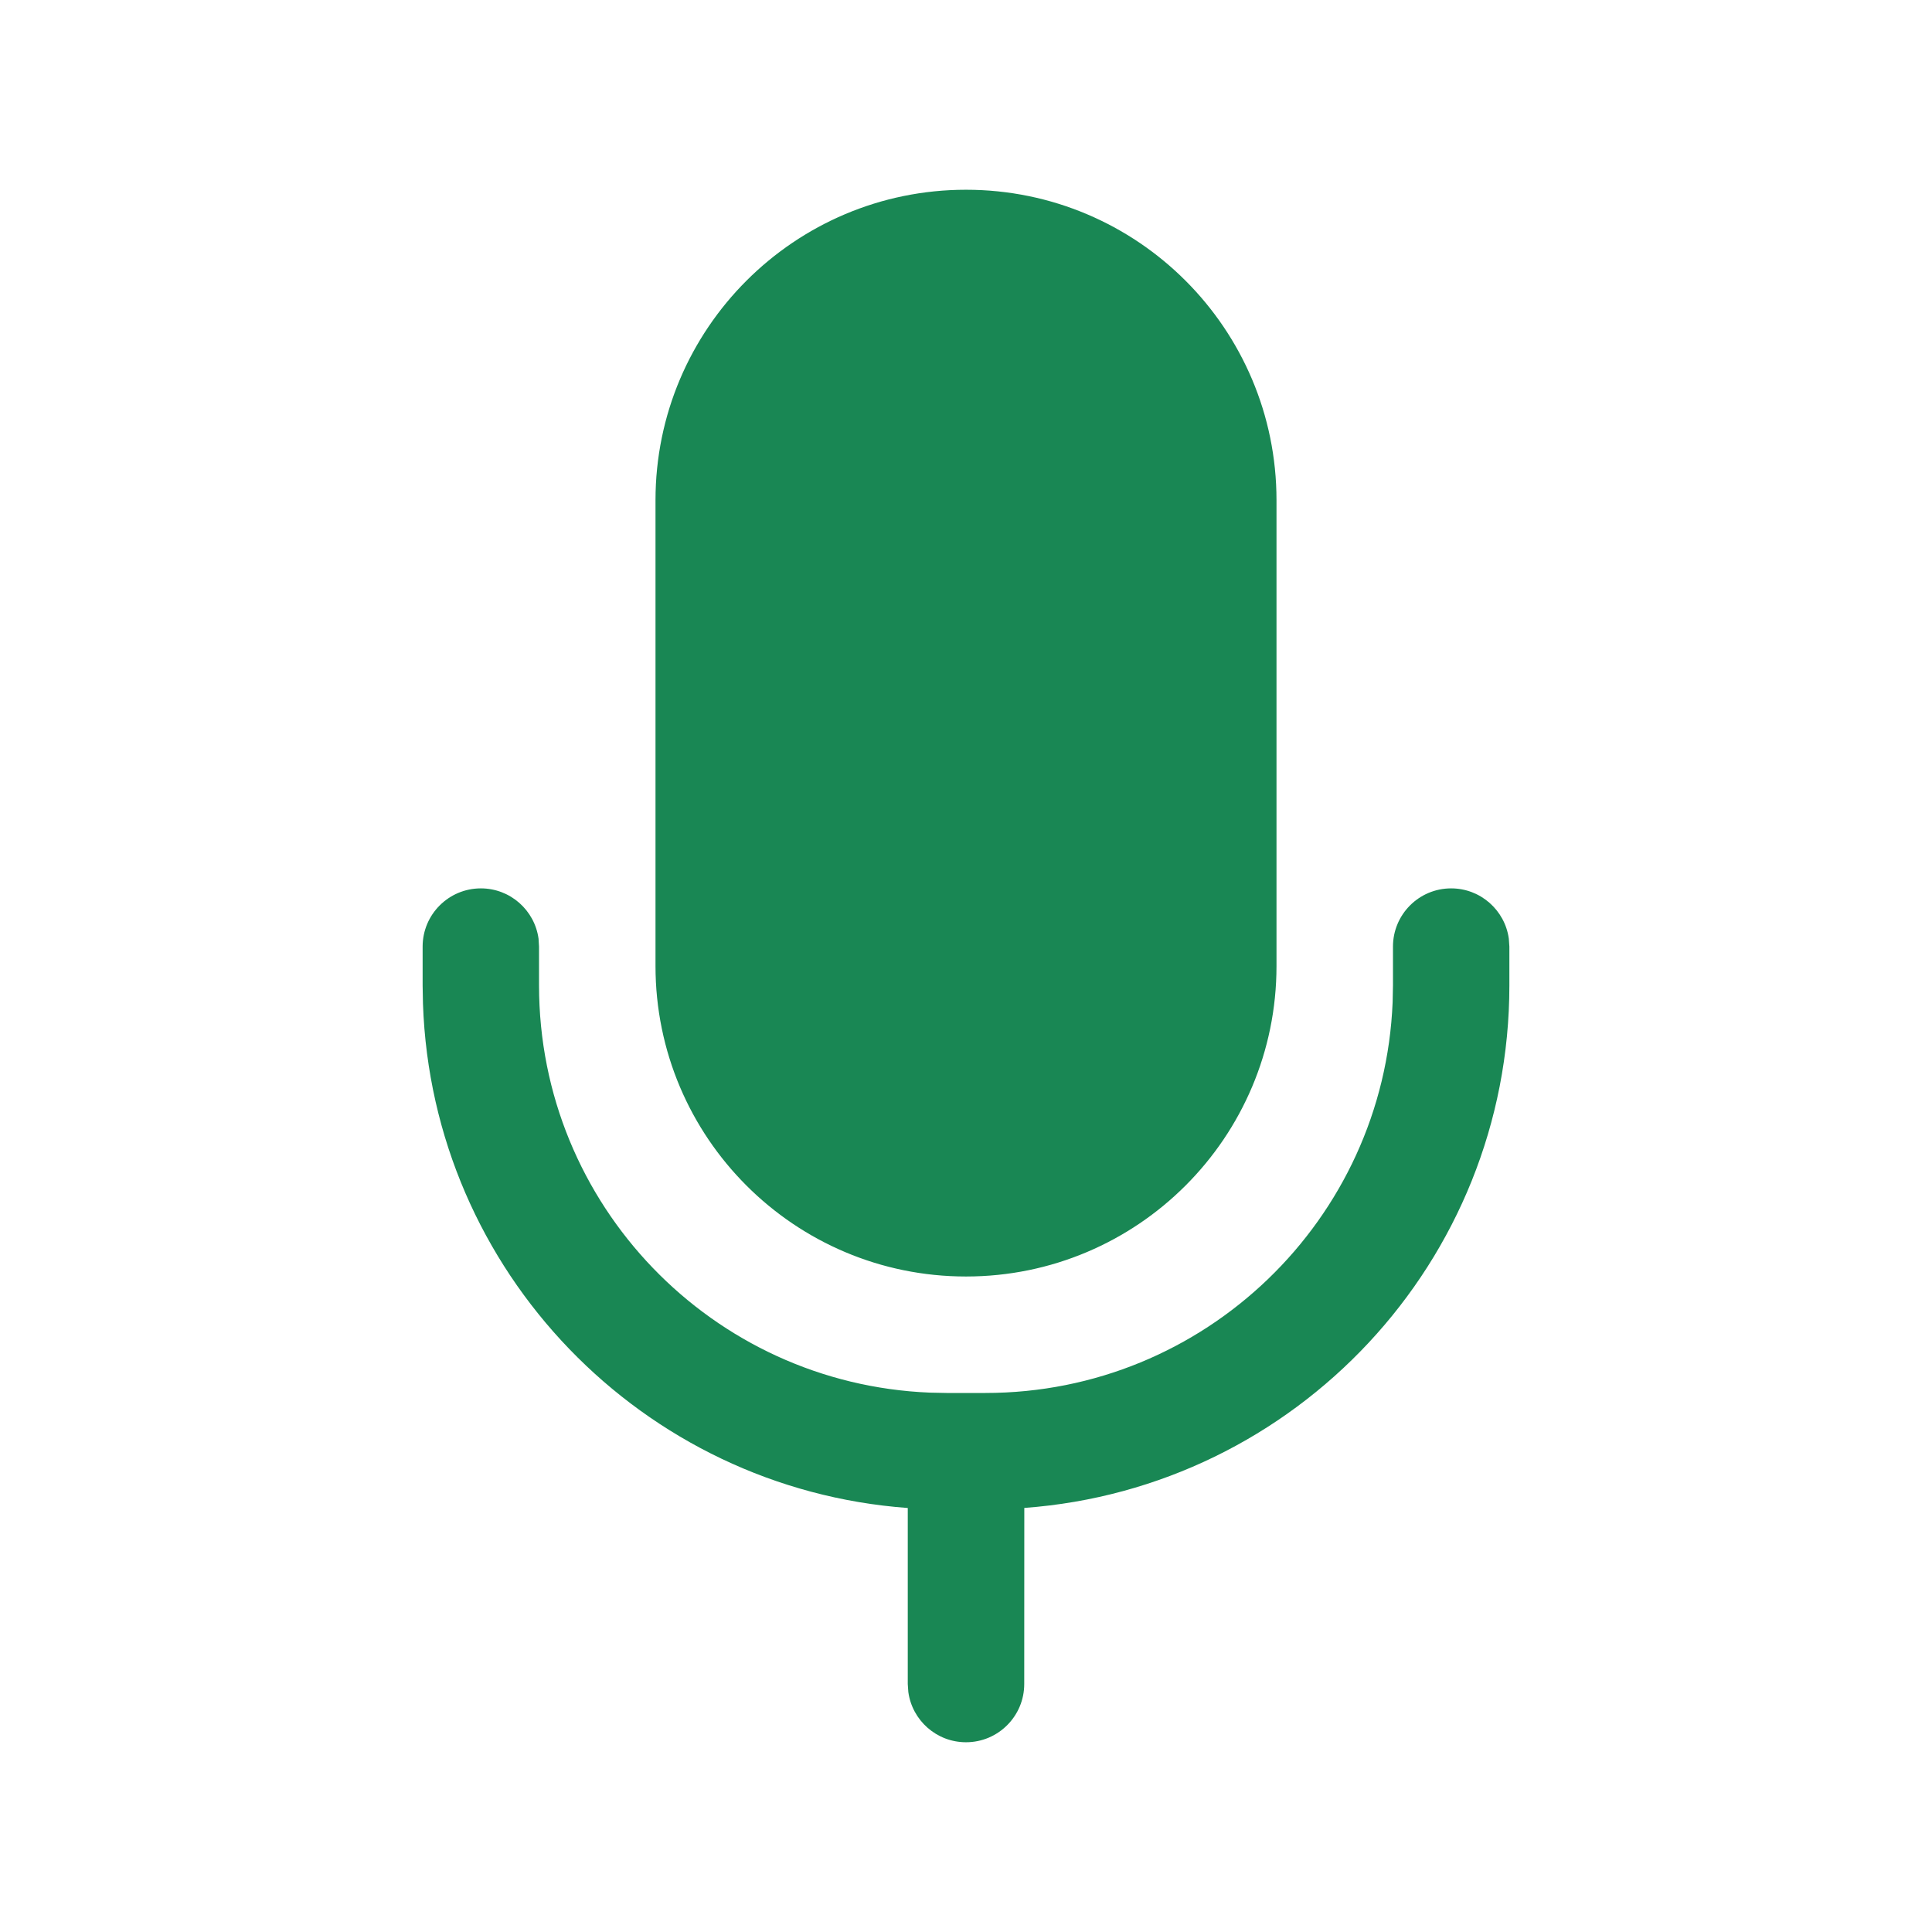<svg xmlns="http://www.w3.org/2000/svg"
                     viewBox="0 0 28 28" fill="none">
	<path d="M21.031 12.875C21.458 12.875 21.811 13.193 21.867 13.604L21.875 13.719V14.281C21.875 18.286 18.776 21.566 14.845 21.854L14.844 24.406C14.844 24.872 14.466 25.25 14 25.25C13.573 25.25 13.22 24.933 13.164 24.521L13.156 24.406V21.855C9.312 21.573 6.263 18.43 6.13 14.547L6.125 14.281V13.719C6.125 13.253 6.503 12.875 6.969 12.875C7.396 12.875 7.749 13.193 7.805 13.604L7.812 13.719V14.281C7.812 17.462 10.326 20.055 13.475 20.183L13.719 20.188H14.281C17.462 20.188 20.055 17.674 20.183 14.525L20.188 14.281V13.719C20.188 13.253 20.565 12.875 21.031 12.875ZM14 2.75C16.485 2.75 18.5 4.765 18.5 7.25V14C18.5 16.485 16.485 18.5 14 18.5C11.515 18.5 9.5 16.485 9.5 14V7.25C9.5 4.765 11.515 2.75 14 2.75Z"
		  fill="#198754" />
</svg>